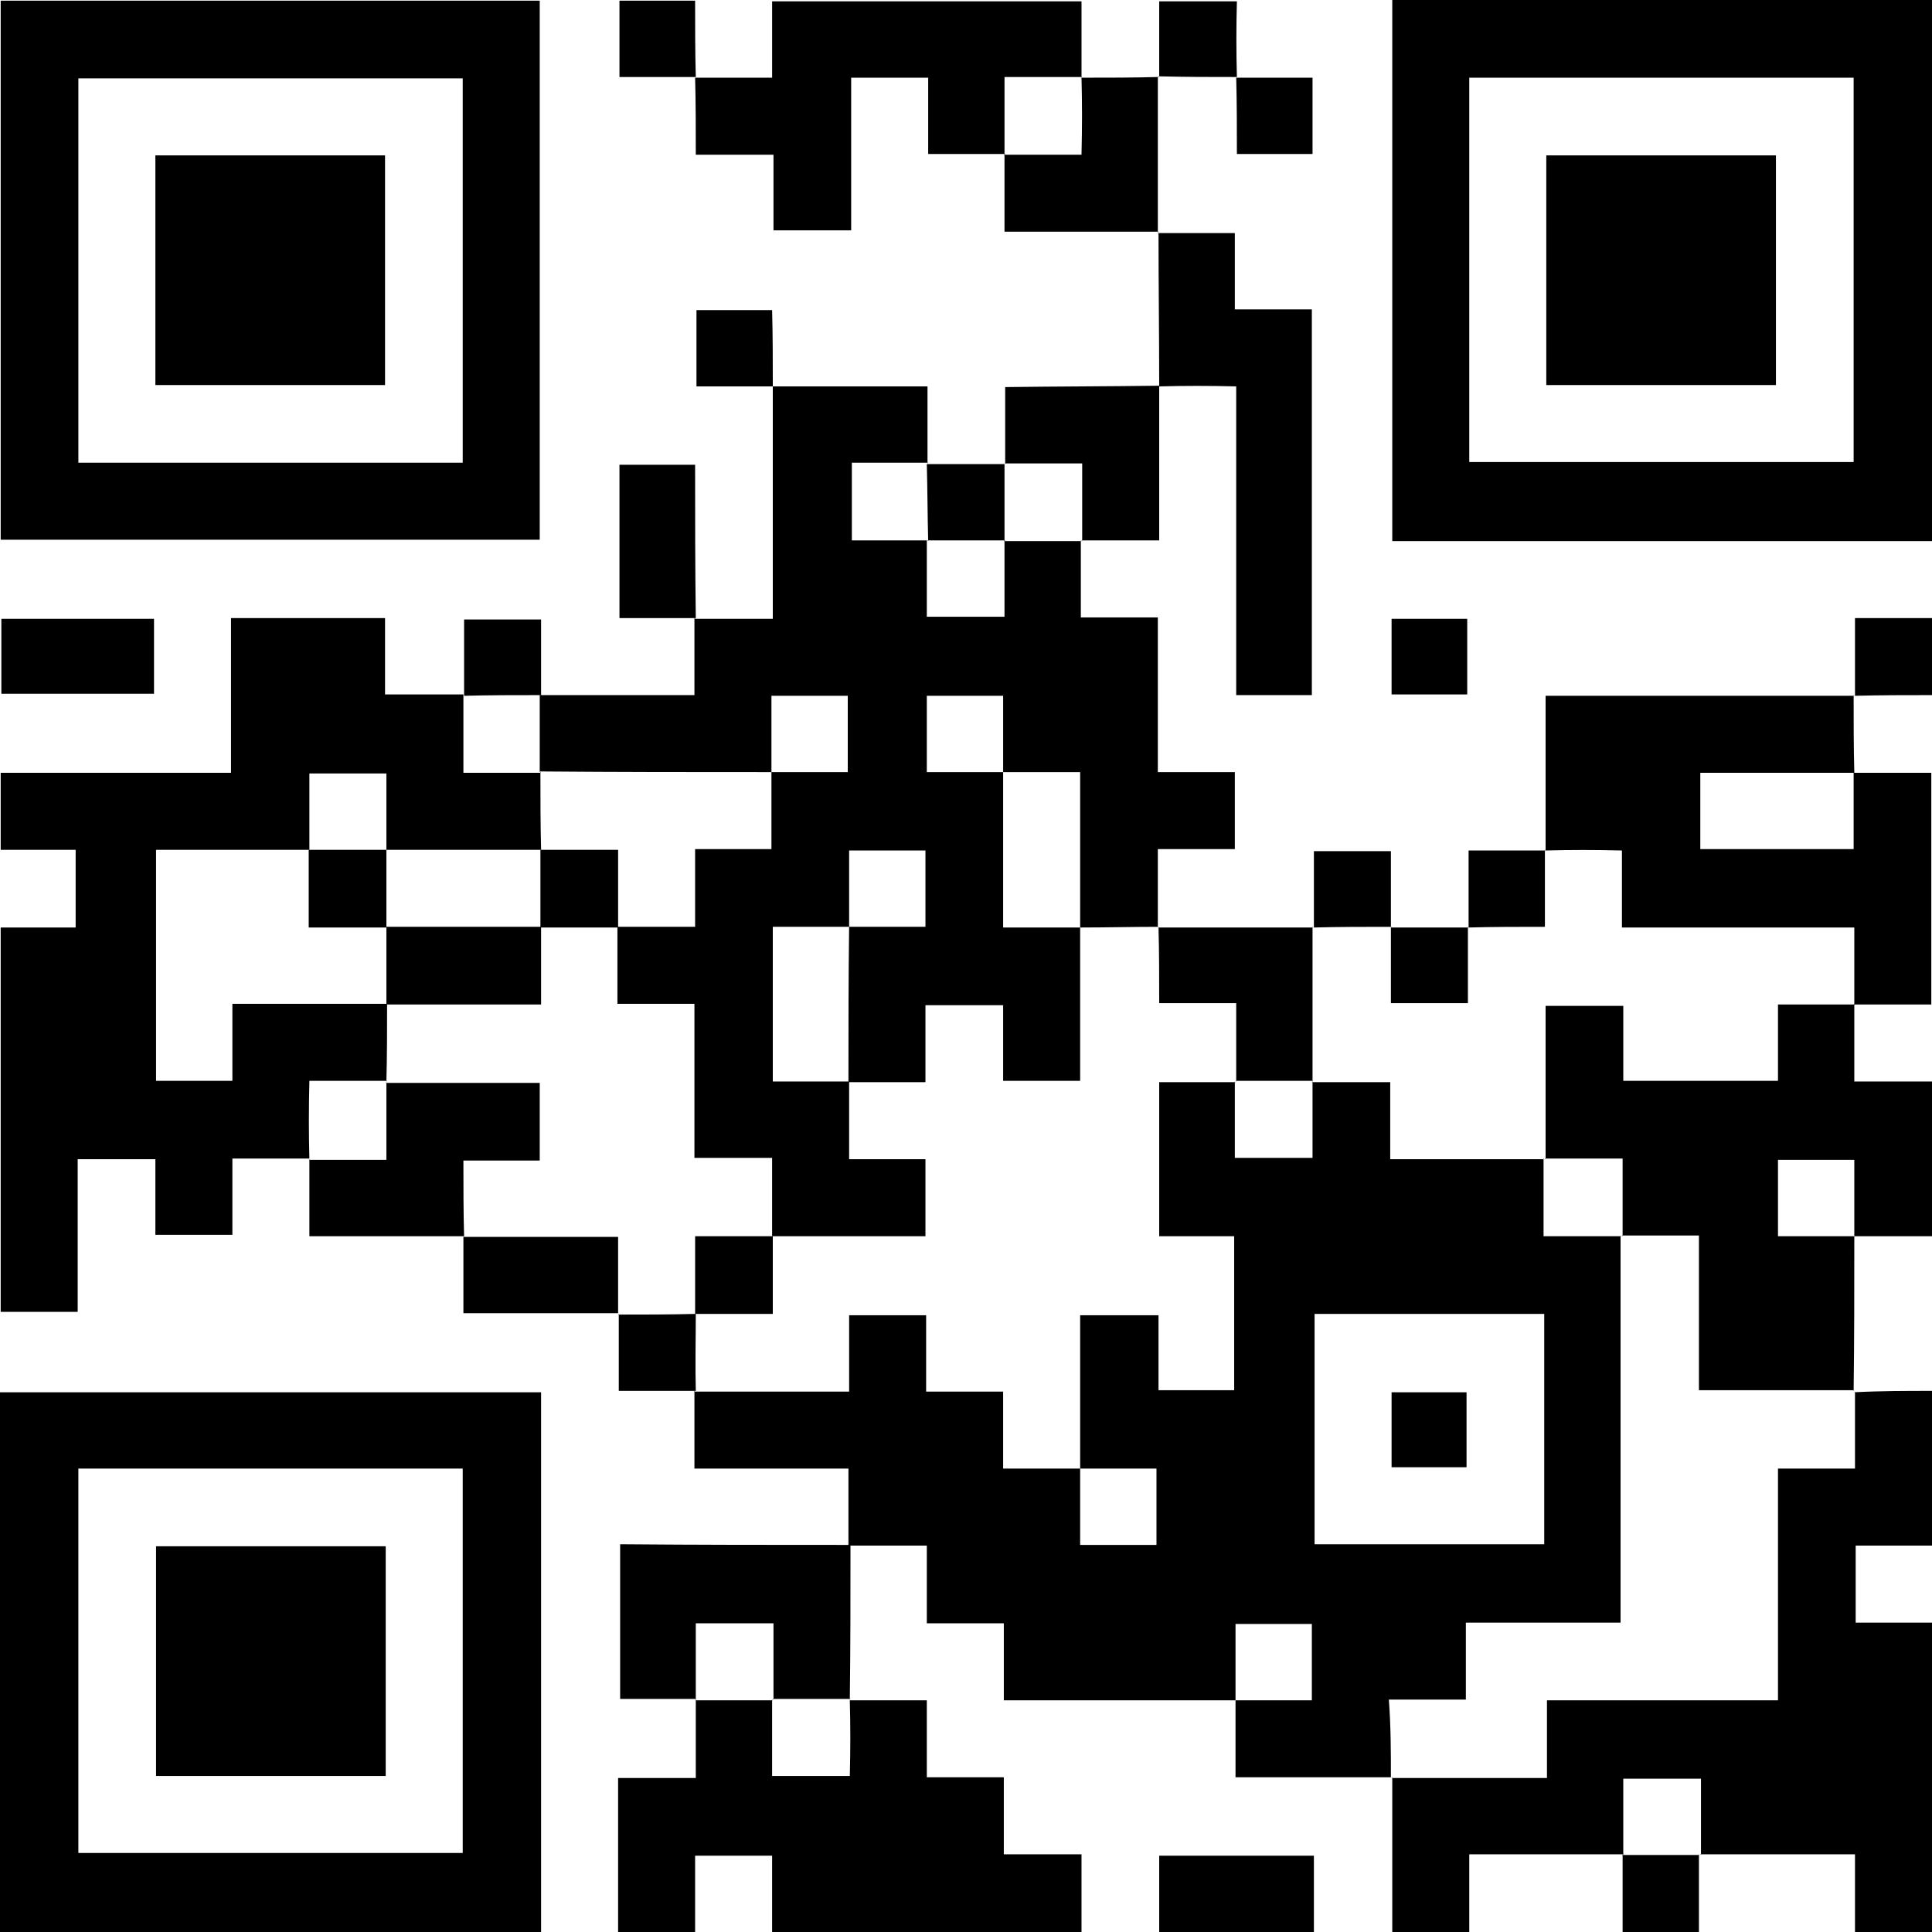 <svg width="192" height="192" viewBox="0 0 192 192" fill="none" xmlns="http://www.w3.org/2000/svg">
<g clip-path="url(#clip0_28_1859)">
<path d="M0 192C0 174.188 0 156.309 0 138.362C17.879 138.362 35.759 138.362 53.773 138.362C53.773 156.241 53.773 174.121 53.773 192C35.827 192 17.947 192 0 192ZM7.788 145.947C7.788 158.815 7.788 171.479 7.788 184.144C20.588 184.144 33.321 184.144 45.985 184.144C45.985 171.344 45.985 158.679 45.985 145.947C33.253 145.947 20.588 145.947 7.788 145.947Z" fill="black"/>
<path d="M192 53.773C174.188 53.773 156.309 53.773 138.362 53.773C138.362 35.894 138.362 18.015 138.362 0C156.241 0 174.121 0 192 0C192 17.947 192 35.827 192 53.773ZM146.015 7.721C146.015 20.521 146.015 33.253 146.015 45.917C158.815 45.917 171.547 45.917 184.212 45.917C184.212 33.117 184.212 20.453 184.212 7.721C171.479 7.721 158.815 7.721 146.015 7.721Z" fill="black"/>
<path d="M192 138.226C192 143.374 192 148.453 192 153.6C189.494 153.6 186.92 153.6 184.415 153.6C184.415 156.241 184.415 158.747 184.415 161.253C186.988 161.253 189.494 161.253 192 161.253C192 171.479 192 181.706 192 192C189.426 192 186.853 192 184.347 192C184.347 189.494 184.347 186.921 184.347 184.279C179.064 184.279 174.053 184.279 168.973 184.279L169.041 184.347C169.041 181.841 169.041 179.268 169.041 176.762C166.332 176.762 163.894 176.762 161.32 176.762C161.32 179.335 161.32 181.841 161.32 184.347L161.388 184.279C156.309 184.279 151.229 184.279 146.015 184.279C146.015 186.988 146.015 189.494 146.015 192C143.441 192 140.867 192 138.362 192C138.362 186.853 138.362 181.774 138.362 176.626L138.294 176.694C143.373 176.694 148.453 176.694 153.735 176.694C153.735 173.985 153.735 171.547 153.735 168.974C161.456 168.974 168.973 168.974 176.694 168.974C176.694 161.253 176.694 153.668 176.694 145.947C179.335 145.947 181.773 145.947 184.347 145.947C184.347 143.306 184.347 140.8 184.347 138.294L184.279 138.362C186.853 138.226 189.426 138.226 192 138.226Z" fill="black"/>
<path d="M192 107.479C192 112.626 192 117.706 192 122.853C189.426 122.853 186.853 122.853 184.279 122.853C184.279 120.347 184.279 117.774 184.279 115.268C181.638 115.268 179.2 115.268 176.694 115.268C176.694 117.841 176.694 120.279 176.694 122.853C179.268 122.853 181.773 122.853 184.279 122.853C184.279 128 184.279 133.147 184.212 138.226L184.279 138.159C179.2 138.159 174.121 138.159 168.838 138.159C168.838 132.944 168.838 127.932 168.838 122.785C166.197 122.785 163.691 122.785 161.185 122.785L161.253 122.853C161.253 120.347 161.253 117.774 161.253 115.132C158.544 115.132 156.038 115.132 153.532 115.132L153.6 115.2C153.6 110.121 153.6 105.041 153.6 99.962C156.241 99.962 158.747 99.962 161.321 99.962C161.321 102.535 161.321 104.974 161.321 107.412C166.468 107.412 171.479 107.412 176.694 107.412C176.694 104.838 176.694 102.4 176.694 99.826C179.335 99.826 181.841 99.826 184.347 99.826L184.279 99.759C184.279 102.265 184.279 104.838 184.279 107.479C186.988 107.479 189.494 107.479 192 107.479Z" fill="black"/>
<path d="M84.453 168.974C86.959 168.974 89.464 168.974 92.106 168.974C92.106 171.479 92.106 173.985 92.106 176.626C94.747 176.626 97.185 176.626 99.758 176.626C99.758 179.2 99.758 181.638 99.758 184.279C102.332 184.279 104.77 184.279 107.479 184.279C107.479 186.988 107.479 189.494 107.479 192C97.253 192 87.026 192 76.732 192C76.732 189.494 76.732 186.921 76.732 184.415C74.091 184.415 71.585 184.415 69.079 184.415C69.079 186.988 69.079 189.494 69.079 192C66.506 192 63.932 192 61.426 192C61.426 186.921 61.426 181.909 61.426 176.694C64 176.694 66.438 176.694 69.147 176.694C69.147 173.985 69.147 171.479 69.147 168.906L69.079 168.974C71.653 168.974 74.226 168.974 76.8 168.974L76.732 168.906C76.732 171.412 76.732 173.985 76.732 176.491C79.441 176.491 81.879 176.491 84.453 176.491C84.52 173.917 84.52 171.412 84.453 168.974Z" fill="black"/>
<path d="M153.6 84.521C153.6 79.441 153.6 74.43 153.6 69.147C163.894 69.147 174.121 69.147 184.279 69.147L184.212 69.079C184.212 71.653 184.212 74.226 184.279 76.8C179.2 76.8 174.121 76.8 168.974 76.8C168.974 79.441 168.974 81.879 168.974 84.385C174.121 84.385 179.132 84.385 184.212 84.385C184.212 81.812 184.212 79.306 184.212 76.8C186.785 76.8 189.359 76.8 191.932 76.8C191.932 84.453 191.932 92.174 191.932 99.826C189.359 99.826 186.785 99.826 184.212 99.826L184.279 99.894C184.279 97.388 184.279 94.815 184.279 92.174C176.491 92.174 168.906 92.174 161.185 92.174C161.185 89.532 161.185 87.094 161.185 84.521C158.544 84.453 156.038 84.453 153.6 84.521Z" fill="black"/>
<path d="M115.2 192C115.2 189.494 115.2 186.988 115.2 184.415C120.347 184.415 125.359 184.415 130.574 184.415C130.574 186.921 130.574 189.426 130.574 192C125.427 192 120.28 192 115.2 192Z" fill="black"/>
<path d="M184.347 69.147C184.347 66.641 184.347 64.135 184.347 61.426C186.921 61.426 189.494 61.426 192 61.426C192 64 192 66.573 192 69.079C189.427 69.079 186.853 69.079 184.347 69.147Z" fill="black"/>
<path d="M161.253 192C161.253 189.426 161.253 186.853 161.253 184.279L161.185 184.347C163.759 184.347 166.332 184.347 168.906 184.347L168.838 184.279C168.838 186.853 168.838 189.426 168.838 192C166.4 192 163.826 192 161.253 192Z" fill="black"/>
<path d="M138.226 176.626C133.147 176.626 128.135 176.626 122.785 176.626C122.785 174.053 122.785 171.479 122.785 168.974C125.291 168.974 127.864 168.974 130.37 168.974C130.37 166.332 130.37 163.894 130.37 161.388C127.797 161.388 125.359 161.388 122.785 161.388C122.785 163.962 122.785 166.468 122.785 168.974C115.2 168.974 107.547 168.974 99.759 168.974C99.759 166.4 99.759 163.894 99.759 161.321C97.185 161.321 94.747 161.321 92.106 161.321C92.106 158.747 92.106 156.241 92.106 153.6C89.397 153.6 86.891 153.6 84.317 153.6C84.317 151.094 84.317 148.588 84.317 145.947C79.238 145.947 74.226 145.947 69.012 145.947C69.012 143.238 69.012 140.732 69.012 138.226L68.944 138.294C74.023 138.294 79.103 138.294 84.385 138.294C84.385 135.653 84.385 133.147 84.385 130.709C87.026 130.709 89.465 130.709 92.038 130.709C92.038 133.283 92.038 135.721 92.038 138.294C94.612 138.294 97.117 138.294 99.691 138.294C99.691 140.935 99.691 143.374 99.691 145.947C102.332 145.947 104.838 145.947 107.344 145.947C107.344 148.453 107.344 151.026 107.344 153.532C109.985 153.532 112.423 153.532 114.929 153.532C114.929 150.959 114.929 148.521 114.929 145.947C112.355 145.947 109.85 145.947 107.344 145.947C107.344 140.868 107.344 135.788 107.344 130.709C110.053 130.709 112.559 130.709 115.132 130.709C115.132 133.283 115.132 135.721 115.132 138.159C117.706 138.159 120.212 138.159 122.65 138.159C122.65 133.012 122.65 128 122.65 122.853C120.076 122.853 117.638 122.853 115.2 122.853C115.2 117.706 115.2 112.694 115.2 107.547C117.773 107.547 120.279 107.547 122.785 107.547L122.717 107.479C122.717 109.985 122.717 112.559 122.717 115.065C125.426 115.065 127.864 115.065 130.438 115.065C130.438 112.491 130.438 109.985 130.438 107.479L130.37 107.547C132.876 107.547 135.45 107.547 138.159 107.547C138.159 110.188 138.159 112.694 138.159 115.2C143.373 115.2 148.453 115.2 153.464 115.2L153.397 115.132C153.397 117.638 153.397 120.212 153.397 122.853C156.106 122.853 158.612 122.853 161.117 122.853L161.05 122.785C161.05 135.585 161.05 148.317 161.05 161.253C155.835 161.253 150.823 161.253 145.676 161.253C145.676 163.826 145.676 166.265 145.676 168.906C143.103 168.906 140.597 168.906 138.023 168.906C138.226 171.615 138.226 174.121 138.226 176.626ZM130.641 153.465C138.362 153.465 145.947 153.465 153.464 153.465C153.464 145.744 153.464 138.159 153.464 130.574C145.812 130.574 138.226 130.574 130.641 130.574C130.641 138.226 130.641 145.812 130.641 153.465Z" fill="black"/>
<path d="M76.8 38.4C81.879 38.4 86.891 38.4 92.174 38.4C92.174 40.974 92.174 43.547 92.174 46.053L92.241 45.985C89.735 45.985 87.162 45.985 84.656 45.985C84.656 48.694 84.656 51.132 84.656 53.706C87.23 53.706 89.735 53.706 92.241 53.706H92.106C92.106 56.212 92.106 58.785 92.106 61.291C94.815 61.291 97.253 61.291 99.826 61.291C99.826 58.718 99.826 56.212 99.826 53.706L99.759 53.773C102.332 53.773 104.906 53.773 107.479 53.773L107.412 53.706C107.412 56.212 107.412 58.718 107.412 61.359C109.985 61.359 112.423 61.359 115.064 61.359C115.064 66.573 115.064 71.585 115.064 76.732C117.706 76.732 120.144 76.732 122.717 76.732C122.717 79.306 122.717 81.744 122.717 84.385C120.212 84.385 117.773 84.385 115.064 84.385C115.064 87.094 115.064 89.6 115.064 92.174L115.132 92.106C112.559 92.106 109.985 92.174 107.344 92.174C107.344 87.026 107.344 81.947 107.344 76.732C104.703 76.732 102.197 76.732 99.691 76.732C99.691 74.226 99.691 71.653 99.691 69.147C97.05 69.147 94.612 69.147 92.106 69.147C92.106 71.721 92.106 74.159 92.106 76.732C94.679 76.732 97.185 76.732 99.691 76.732C99.691 81.812 99.691 86.891 99.691 92.174C102.332 92.174 104.838 92.174 107.344 92.174C107.344 97.253 107.344 102.332 107.344 107.412C104.703 107.412 102.264 107.412 99.691 107.412C99.691 104.838 99.691 102.4 99.691 99.894C97.05 99.894 94.612 99.894 91.97 99.894C91.97 102.468 91.97 104.974 91.97 107.547C89.329 107.547 86.823 107.547 84.317 107.547C84.317 102.4 84.317 97.253 84.385 92.106C86.891 92.106 89.465 92.106 91.97 92.106C91.97 89.465 91.97 87.026 91.97 84.521C89.397 84.521 86.959 84.521 84.385 84.521C84.385 87.094 84.385 89.6 84.385 92.106C81.879 92.106 79.306 92.106 76.8 92.106C76.8 97.321 76.8 102.332 76.8 107.479C79.374 107.479 81.879 107.479 84.385 107.479C84.385 109.985 84.385 112.559 84.385 115.2C87.094 115.2 89.532 115.2 91.97 115.2C91.97 117.774 91.97 120.279 91.97 122.853C86.823 122.853 81.744 122.853 76.732 122.853C76.732 120.347 76.732 117.774 76.732 115.065C74.091 115.065 71.585 115.065 69.012 115.065C69.012 109.917 69.012 104.906 69.012 99.759C66.438 99.759 63.932 99.759 61.359 99.759C61.359 97.118 61.359 94.612 61.359 92.106C63.864 92.106 66.438 92.106 69.079 92.106C69.079 89.465 69.079 87.026 69.079 84.385C71.721 84.385 74.159 84.385 76.665 84.385C76.665 81.744 76.665 79.238 76.665 76.732C79.17 76.732 81.744 76.732 84.25 76.732C84.25 74.091 84.25 71.653 84.25 69.147C81.676 69.147 79.238 69.147 76.665 69.147C76.665 71.721 76.665 74.226 76.665 76.732C68.944 76.732 61.291 76.732 53.57 76.665L53.638 76.732C53.638 74.159 53.638 71.585 53.638 69.012L53.57 69.079C58.65 69.079 63.661 69.079 69.012 69.079C69.012 66.438 69.012 63.864 69.012 61.359L69.079 61.494C71.585 61.494 74.091 61.494 76.8 61.494C76.8 53.706 76.8 46.053 76.8 38.4Z" fill="black"/>
<path d="M30.747 115.132C28.241 115.132 25.736 115.132 23.094 115.132C23.094 117.706 23.094 120.212 23.094 122.717C20.521 122.717 18.083 122.717 15.441 122.717C15.441 120.279 15.441 117.774 15.441 115.2C12.8 115.2 10.294 115.2 7.721 115.2C7.721 120.212 7.721 125.223 7.721 130.37C5.147 130.37 2.641 130.37 0.068 130.37C0.068 117.706 0.068 104.974 0.068 92.174C2.506 92.174 4.944 92.174 7.518 92.174C7.518 89.6 7.518 87.094 7.518 84.453C5.08 84.453 2.574 84.453 0.068 84.453C0.068 81.879 0.068 79.441 0.068 76.8C7.653 76.8 15.238 76.8 22.959 76.8C22.959 71.585 22.959 66.573 22.959 61.426C28.106 61.426 33.118 61.426 38.265 61.426C38.265 63.864 38.265 66.37 38.265 69.012C40.974 69.012 43.48 69.012 46.053 69.012V69.079C46.053 71.585 46.053 74.159 46.053 76.8C48.762 76.8 51.268 76.8 53.774 76.8L53.706 76.732C53.706 79.306 53.706 81.879 53.774 84.453C48.627 84.453 43.48 84.453 38.4 84.453C38.4 81.947 38.4 79.374 38.4 76.868C35.759 76.868 33.321 76.868 30.747 76.868C30.747 79.441 30.747 81.947 30.747 84.453C25.668 84.453 20.588 84.453 15.509 84.453C15.509 92.241 15.509 99.826 15.509 107.412C18.083 107.412 20.521 107.412 23.094 107.412C23.094 104.838 23.094 102.4 23.094 99.759C28.309 99.759 33.389 99.759 38.468 99.759C38.468 102.332 38.468 104.906 38.4 107.479L38.468 107.412C35.962 107.412 33.389 107.412 30.747 107.412C30.68 110.188 30.68 112.694 30.747 115.132Z" fill="black"/>
<path d="M0.068 53.638C0.068 35.759 0.068 17.947 0.068 0.068C17.947 0.068 35.691 0.068 53.638 0.068C53.638 17.879 53.638 35.691 53.638 53.638C35.827 53.638 18.015 53.638 0.068 53.638ZM45.985 7.788C33.185 7.788 20.453 7.788 7.789 7.788C7.789 20.588 7.789 33.321 7.789 45.985C20.588 45.985 33.253 45.985 45.985 45.985C45.985 33.253 45.985 20.588 45.985 7.788Z" fill="black"/>
<path d="M69.08 7.721C71.585 7.721 74.091 7.721 76.733 7.721C76.733 5.147 76.733 2.641 76.733 0.135C87.027 0.135 97.185 0.135 107.48 0.135C107.48 2.641 107.48 5.215 107.48 7.721L107.547 7.653C105.042 7.653 102.468 7.653 99.827 7.653C99.827 10.362 99.827 12.868 99.827 15.373L99.894 15.306C97.389 15.306 94.883 15.306 92.242 15.306C92.242 12.732 92.242 10.294 92.242 7.721C89.668 7.721 87.23 7.721 84.589 7.721C84.589 12.732 84.589 17.744 84.589 22.891C81.947 22.891 79.509 22.891 76.868 22.891C76.868 20.453 76.868 18.015 76.868 15.373C74.294 15.373 71.789 15.373 69.147 15.373C69.147 12.732 69.147 10.226 69.08 7.721Z" fill="black"/>
<path d="M115.2 38.4C115.2 33.321 115.132 28.174 115.132 23.094L115.064 23.162C117.57 23.162 120.076 23.162 122.717 23.162C122.717 25.6 122.717 28.106 122.717 30.747C125.359 30.747 127.797 30.747 130.37 30.747C130.37 43.615 130.37 56.347 130.37 69.079C127.864 69.079 125.426 69.079 122.853 69.079C122.853 58.921 122.853 48.762 122.853 38.4C120.212 38.332 117.706 38.332 115.2 38.4Z" fill="black"/>
<path d="M84.52 153.532C84.52 158.679 84.52 163.826 84.453 168.906L84.52 168.838C81.947 168.838 79.373 168.838 76.8 168.838L76.868 168.906C76.868 166.4 76.868 163.826 76.868 161.321C74.159 161.321 71.72 161.321 69.147 161.321C69.147 163.894 69.147 166.4 69.147 168.906L69.215 168.838C66.709 168.838 64.203 168.838 61.629 168.838C61.629 163.759 61.629 158.747 61.629 153.465C69.215 153.532 76.868 153.532 84.52 153.532Z" fill="black"/>
<path d="M46.12 122.853C41.041 122.853 36.029 122.853 30.747 122.853C30.747 120.279 30.747 117.706 30.747 115.2L30.679 115.268C33.185 115.268 35.759 115.268 38.4 115.268C38.4 112.559 38.4 110.053 38.4 107.547L38.332 107.615C43.411 107.615 48.491 107.615 53.638 107.615C53.638 110.256 53.638 112.694 53.638 115.335C51.064 115.335 48.626 115.335 46.053 115.335C46.053 117.909 46.053 120.415 46.12 122.853Z" fill="black"/>
<path d="M115.2 38.332C115.2 43.412 115.2 48.423 115.2 53.706C112.559 53.706 110.053 53.706 107.48 53.706L107.547 53.773C107.547 51.268 107.547 48.694 107.547 46.053C104.838 46.053 102.332 46.053 99.827 46.053L99.894 46.121C99.894 43.615 99.894 41.109 99.894 38.468C105.041 38.4 110.121 38.4 115.2 38.332C115.2 38.4 115.2 38.332 115.2 38.332Z" fill="black"/>
<path d="M107.479 7.721C110.053 7.721 112.559 7.721 115.132 7.653L115.065 7.585C115.065 12.732 115.065 17.947 115.065 23.094L115.132 23.026C110.121 23.026 105.041 23.026 99.826 23.026C99.826 20.317 99.826 17.812 99.826 15.306L99.759 15.373C102.265 15.373 104.838 15.373 107.479 15.373C107.547 12.665 107.547 10.159 107.479 7.721Z" fill="black"/>
<path d="M115.132 92.174C120.279 92.174 125.427 92.174 130.506 92.174L130.438 92.106C130.438 97.253 130.438 102.4 130.438 107.479L130.506 107.412C127.932 107.412 125.359 107.412 122.785 107.412L122.853 107.479C122.853 104.974 122.853 102.4 122.853 99.691C120.212 99.691 117.706 99.691 115.2 99.691C115.2 97.118 115.2 94.612 115.132 92.174Z" fill="black"/>
<path d="M69.147 61.426C66.641 61.426 64.136 61.426 61.562 61.426C61.562 56.347 61.562 51.335 61.562 46.188C64 46.188 66.506 46.188 69.079 46.188C69.079 51.268 69.079 56.347 69.147 61.426C69.147 61.426 69.079 61.494 69.147 61.426Z" fill="black"/>
<path d="M0.135 61.494C5.282 61.494 10.226 61.494 15.306 61.494C15.306 64 15.306 66.438 15.306 68.944C10.294 68.944 5.282 68.944 0.135 68.944C0.135 66.573 0.135 64.068 0.135 61.494Z" fill="black"/>
<path d="M61.426 130.506C56.347 130.506 51.335 130.506 46.053 130.506C46.053 127.932 46.053 125.359 46.053 122.853V122.921C51.132 122.921 56.212 122.921 61.426 122.921C61.426 125.562 61.426 128.068 61.426 130.506Z" fill="black"/>
<path d="M76.8 38.4C74.294 38.4 71.788 38.4 69.215 38.4C69.215 35.894 69.215 33.388 69.215 30.815C71.653 30.815 74.091 30.815 76.732 30.815C76.8 33.388 76.8 35.894 76.8 38.4Z" fill="black"/>
<path d="M138.227 92.174C140.8 92.174 143.374 92.174 145.947 92.174L145.879 92.106C145.879 94.612 145.879 97.185 145.879 99.691C143.238 99.691 140.8 99.691 138.227 99.691C138.227 97.118 138.227 94.612 138.227 92.174Z" fill="black"/>
<path d="M145.811 61.494C145.811 64 145.811 66.438 145.811 69.012C143.306 69.012 140.867 69.012 138.294 69.012C138.294 66.506 138.294 64.068 138.294 61.494C140.8 61.494 143.238 61.494 145.811 61.494Z" fill="black"/>
<path d="M46.121 69.147C46.121 66.641 46.121 64.135 46.121 61.562C48.626 61.562 51.132 61.562 53.773 61.562C53.773 64.068 53.773 66.641 53.773 69.147L53.841 69.079C51.2 69.079 48.626 69.079 46.121 69.147Z" fill="black"/>
<path d="M122.853 7.721C125.359 7.721 127.865 7.721 130.438 7.721C130.438 10.294 130.438 12.732 130.438 15.306C127.932 15.306 125.494 15.306 122.921 15.306C122.921 12.732 122.921 10.226 122.853 7.721Z" fill="black"/>
<path d="M145.947 92.174C145.947 89.668 145.947 87.162 145.947 84.521C148.589 84.521 151.094 84.521 153.6 84.521L153.532 84.453C153.532 86.959 153.532 89.532 153.532 92.106C150.891 92.106 148.385 92.106 145.947 92.174Z" fill="black"/>
<path d="M130.574 92.174C130.574 89.668 130.574 87.162 130.574 84.588C133.08 84.588 135.585 84.588 138.227 84.588C138.227 87.094 138.227 89.668 138.227 92.174L138.294 92.106C135.653 92.106 133.08 92.106 130.574 92.174Z" fill="black"/>
<path d="M69.147 138.226C66.641 138.226 64.135 138.226 61.494 138.226C61.494 135.585 61.494 133.079 61.494 130.574L61.426 130.641C64 130.641 66.573 130.641 69.147 130.574C69.147 133.079 69.079 135.653 69.147 138.226Z" fill="black"/>
<path d="M122.921 7.653C120.347 7.653 117.706 7.653 115.132 7.585L115.2 7.653C115.2 5.147 115.2 2.709 115.2 0.135C117.841 0.135 120.279 0.135 122.921 0.135C122.853 2.641 122.853 5.147 122.921 7.653C122.921 7.653 122.853 7.721 122.921 7.653Z" fill="black"/>
<path d="M69.147 7.653C66.641 7.653 64.136 7.653 61.562 7.653C61.562 5.147 61.562 2.641 61.562 0.068C64 0.068 66.438 0.068 69.079 0.068C69.079 2.641 69.079 5.147 69.147 7.653C69.147 7.653 69.079 7.721 69.147 7.653Z" fill="black"/>
<path d="M92.106 46.121C94.68 46.121 97.253 46.121 99.827 46.121V46.053C99.827 48.627 99.827 51.2 99.827 53.774L99.894 53.706C97.321 53.706 94.747 53.706 92.174 53.706L92.241 53.774C92.174 51.2 92.174 48.627 92.106 46.121Z" fill="black"/>
<path d="M38.332 153.668C38.332 161.253 38.332 168.838 38.332 176.491C30.747 176.491 23.162 176.491 15.509 176.491C15.509 168.906 15.509 161.321 15.509 153.668C23.094 153.668 30.679 153.668 38.332 153.668Z" fill="black"/>
<path d="M153.668 38.265C153.668 30.612 153.668 23.026 153.668 15.441C161.253 15.441 168.838 15.441 176.491 15.441C176.491 23.026 176.491 30.612 176.491 38.265C168.974 38.265 161.389 38.265 153.668 38.265Z" fill="black"/>
<path d="M69.08 130.574C69.08 128.068 69.08 125.562 69.08 122.853C71.721 122.853 74.294 122.853 76.8 122.853C76.8 125.359 76.8 127.865 76.8 130.574C74.159 130.574 71.653 130.574 69.08 130.574Z" fill="black"/>
<path d="M138.294 145.812C138.294 143.306 138.294 140.868 138.294 138.362C140.8 138.362 143.238 138.362 145.744 138.362C145.744 140.8 145.744 143.238 145.744 145.812C143.373 145.812 140.867 145.812 138.294 145.812Z" fill="black"/>
<path d="M38.4 92.106C43.547 92.106 48.694 92.106 53.773 92.106C53.773 94.612 53.773 97.118 53.773 99.826C48.559 99.826 43.479 99.826 38.4 99.826C38.4 97.253 38.4 94.679 38.4 92.106Z" fill="black"/>
<path d="M53.706 92.174C53.706 89.6 53.706 87.026 53.706 84.453C56.212 84.453 58.718 84.453 61.427 84.453C61.427 87.094 61.427 89.668 61.427 92.174C58.853 92.174 56.28 92.174 53.706 92.174Z" fill="black"/>
<path d="M30.679 84.453C33.253 84.453 35.826 84.453 38.4 84.453C38.4 87.026 38.4 89.6 38.4 92.174C35.894 92.174 33.388 92.174 30.679 92.174C30.679 89.532 30.679 86.959 30.679 84.453Z" fill="black"/>
<path d="M15.441 38.265C15.441 30.612 15.441 23.094 15.441 15.441C23.027 15.441 30.612 15.441 38.265 15.441C38.265 22.959 38.265 30.544 38.265 38.265C30.747 38.265 23.162 38.265 15.441 38.265Z" fill="black"/>
</g>
<defs>
<clipPath id="clip0_28_1859">
<rect width="192" height="192" fill="white"/>
</clipPath>
</defs>
</svg>
